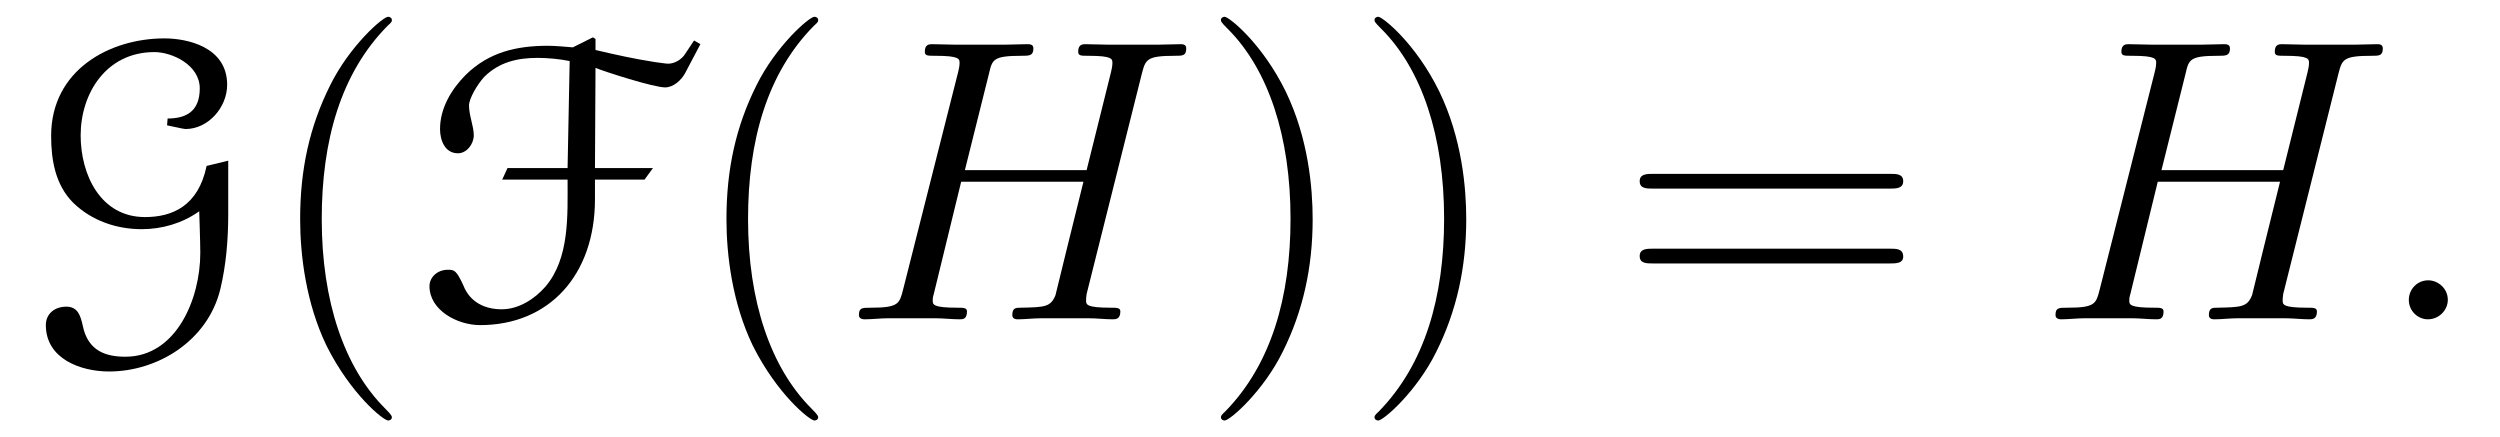 <?xml version="1.0" encoding="UTF-8"?>
<svg xmlns="http://www.w3.org/2000/svg" xmlns:xlink="http://www.w3.org/1999/xlink" viewBox="0 0 74.113 12.955">
<defs>
<g>
<g id="glyph-0-0">
<path d="M 5.625 -4.547 C 5.375 -3.344 4.594 -3.031 3.797 -3.031 C 2.484 -3.031 1.891 -4.281 1.891 -5.453 C 1.891 -6.688 2.641 -7.922 4.078 -7.922 C 4.594 -7.922 5.422 -7.547 5.422 -6.844 C 5.422 -6.125 4.969 -5.953 4.469 -5.953 L 4.453 -5.75 C 4.625 -5.719 4.938 -5.641 5 -5.641 C 5.672 -5.641 6.234 -6.281 6.234 -6.953 C 6.234 -8.078 5.047 -8.328 4.375 -8.328 C 2.75 -8.328 1.016 -7.391 1.016 -5.438 C 1.016 -4.719 1.141 -3.984 1.672 -3.453 C 2.219 -2.922 2.953 -2.672 3.703 -2.672 C 4.297 -2.672 4.906 -2.844 5.406 -3.203 C 5.406 -3.188 5.438 -2.266 5.438 -1.969 C 5.438 -0.594 4.719 1.109 3.219 1.109 C 2.656 1.109 2.109 0.953 1.953 0.188 C 1.891 -0.094 1.812 -0.375 1.469 -0.375 C 1.109 -0.375 0.859 -0.156 0.859 0.172 C 0.859 1.172 1.891 1.547 2.734 1.547 C 4.172 1.547 5.656 0.641 6.031 -0.891 C 6.203 -1.609 6.266 -2.359 6.266 -3.125 L 6.266 -4.703 Z M 5.625 -4.547 "/>
</g>
<g id="glyph-0-1">
<path d="M 8.297 -8.266 L 8.016 -7.844 C 7.922 -7.703 7.719 -7.578 7.531 -7.578 C 7.453 -7.578 7.281 -7.609 7.141 -7.625 C 6.531 -7.719 5.969 -7.844 5.375 -7.984 L 5.375 -8.312 L 5.297 -8.359 L 4.703 -8.062 C 4.531 -8.078 4.156 -8.109 3.969 -8.109 C 3.031 -8.109 2.219 -7.922 1.531 -7.25 C 1.094 -6.812 0.766 -6.25 0.766 -5.641 C 0.766 -5.312 0.906 -4.922 1.297 -4.922 C 1.562 -4.922 1.766 -5.203 1.766 -5.453 C 1.766 -5.734 1.625 -6.031 1.625 -6.344 C 1.625 -6.531 1.859 -6.953 2.078 -7.188 C 2.516 -7.625 3.062 -7.75 3.656 -7.75 C 3.938 -7.75 4.312 -7.719 4.609 -7.656 L 4.547 -4.484 L 2.766 -4.484 L 2.609 -4.141 L 4.547 -4.141 C 4.547 -3.078 4.609 -1.812 3.891 -0.969 C 3.562 -0.594 3.094 -0.297 2.594 -0.297 C 2.125 -0.297 1.656 -0.484 1.453 -1.016 C 1.25 -1.453 1.188 -1.469 1 -1.469 C 0.672 -1.469 0.453 -1.234 0.453 -0.984 C 0.453 -0.266 1.281 0.172 1.953 0.172 C 4 0.172 5.359 -1.312 5.359 -3.562 L 5.359 -4.141 L 6.828 -4.141 L 7.078 -4.484 L 5.359 -4.484 L 5.375 -7.453 C 5.641 -7.344 7.094 -6.875 7.438 -6.875 C 7.688 -6.875 7.922 -7.094 8.031 -7.297 L 8.484 -8.156 Z M 8.297 -8.266 "/>
</g>
<g id="glyph-1-0">
<path d="M 3.891 2.906 C 3.891 2.875 3.891 2.844 3.688 2.641 C 2.484 1.438 1.812 -0.531 1.812 -2.969 C 1.812 -5.297 2.375 -7.297 3.766 -8.703 C 3.891 -8.812 3.891 -8.828 3.891 -8.875 C 3.891 -8.938 3.828 -8.969 3.781 -8.969 C 3.625 -8.969 2.641 -8.109 2.062 -6.938 C 1.453 -5.719 1.172 -4.453 1.172 -2.969 C 1.172 -1.906 1.344 -0.484 1.953 0.781 C 2.672 2.219 3.641 3 3.781 3 C 3.828 3 3.891 2.969 3.891 2.906 Z M 3.891 2.906 "/>
</g>
<g id="glyph-1-1">
<path d="M 3.375 -2.969 C 3.375 -3.891 3.25 -5.359 2.578 -6.75 C 1.875 -8.188 0.891 -8.969 0.766 -8.969 C 0.719 -8.969 0.656 -8.938 0.656 -8.875 C 0.656 -8.828 0.656 -8.812 0.859 -8.609 C 2.062 -7.406 2.719 -5.422 2.719 -2.984 C 2.719 -0.672 2.156 1.328 0.781 2.734 C 0.656 2.844 0.656 2.875 0.656 2.906 C 0.656 2.969 0.719 3 0.766 3 C 0.922 3 1.906 2.141 2.484 0.969 C 3.094 -0.25 3.375 -1.547 3.375 -2.969 Z M 3.375 -2.969 "/>
</g>
<g id="glyph-1-2">
<path d="M 8.062 -3.875 C 8.234 -3.875 8.453 -3.875 8.453 -4.094 C 8.453 -4.312 8.25 -4.312 8.062 -4.312 L 1.031 -4.312 C 0.859 -4.312 0.641 -4.312 0.641 -4.094 C 0.641 -3.875 0.844 -3.875 1.031 -3.875 Z M 8.062 -1.656 C 8.234 -1.656 8.453 -1.656 8.453 -1.859 C 8.453 -2.094 8.25 -2.094 8.062 -2.094 L 1.031 -2.094 C 0.859 -2.094 0.641 -2.094 0.641 -1.875 C 0.641 -1.656 0.844 -1.656 1.031 -1.656 Z M 8.062 -1.656 "/>
</g>
<g id="glyph-2-0">
<path d="M 8.938 -7.297 C 9.047 -7.703 9.078 -7.812 9.922 -7.812 C 10.141 -7.812 10.25 -7.812 10.25 -8.031 C 10.25 -8.156 10.141 -8.156 10.078 -8.156 C 9.859 -8.156 9.609 -8.141 9.391 -8.141 L 7.969 -8.141 C 7.75 -8.141 7.5 -8.156 7.266 -8.156 C 7.188 -8.156 7.047 -8.156 7.047 -7.938 C 7.047 -7.812 7.125 -7.812 7.344 -7.812 C 8.062 -7.812 8.062 -7.719 8.062 -7.594 C 8.062 -7.562 8.062 -7.5 8.016 -7.312 L 7.297 -4.422 L 3.688 -4.422 L 4.406 -7.297 C 4.5 -7.703 4.531 -7.812 5.375 -7.812 C 5.594 -7.812 5.719 -7.812 5.719 -8.031 C 5.719 -8.156 5.609 -8.156 5.531 -8.156 C 5.312 -8.156 5.062 -8.141 4.844 -8.141 L 3.438 -8.141 C 3.203 -8.141 2.953 -8.156 2.719 -8.156 C 2.641 -8.156 2.5 -8.156 2.5 -7.938 C 2.5 -7.812 2.578 -7.812 2.812 -7.812 C 3.531 -7.812 3.531 -7.719 3.531 -7.594 C 3.531 -7.562 3.531 -7.5 3.484 -7.312 L 1.859 -0.891 C 1.75 -0.469 1.734 -0.344 0.906 -0.344 C 0.641 -0.344 0.547 -0.344 0.547 -0.125 C 0.547 0 0.688 0 0.719 0 C 0.938 0 1.188 -0.031 1.406 -0.031 L 2.828 -0.031 C 3.047 -0.031 3.297 0 3.531 0 C 3.625 0 3.75 0 3.75 -0.234 C 3.75 -0.344 3.641 -0.344 3.469 -0.344 C 2.734 -0.344 2.734 -0.438 2.734 -0.562 C 2.734 -0.578 2.734 -0.656 2.766 -0.75 L 3.578 -4.078 L 7.203 -4.078 C 7 -3.281 6.391 -0.781 6.375 -0.719 C 6.234 -0.359 6.047 -0.359 5.344 -0.344 C 5.203 -0.344 5.094 -0.344 5.094 -0.125 C 5.094 0 5.219 0 5.266 0 C 5.469 0 5.719 -0.031 5.953 -0.031 L 7.359 -0.031 C 7.594 -0.031 7.844 0 8.062 0 C 8.156 0 8.297 0 8.297 -0.234 C 8.297 -0.344 8.188 -0.344 8.016 -0.344 C 7.281 -0.344 7.281 -0.438 7.281 -0.562 C 7.281 -0.578 7.281 -0.656 7.297 -0.75 Z M 8.938 -7.297 "/>
</g>
<g id="glyph-2-1">
<path d="M 2.203 -0.578 C 2.203 -0.922 1.906 -1.156 1.625 -1.156 C 1.281 -1.156 1.047 -0.875 1.047 -0.578 C 1.047 -0.234 1.328 0 1.609 0 C 1.953 0 2.203 -0.281 2.203 -0.578 Z M 2.203 -0.578 "/>
</g>
</g>
<clipPath id="clip-0">
<path clip-rule="nonzero" d="M 8 0 L 12 0 L 12 12.953 L 8 12.953 Z M 8 0 "/>
</clipPath>
<clipPath id="clip-1">
<path clip-rule="nonzero" d="M 21 0 L 25 0 L 25 12.953 L 21 12.953 Z M 21 0 "/>
</clipPath>
<clipPath id="clip-2">
<path clip-rule="nonzero" d="M 36 0 L 44 0 L 44 12.953 L 36 12.953 Z M 36 0 "/>
</clipPath>
</defs>
<g fill="rgb(0%, 0%, 0%)" fill-opacity="1">
<use xlink:href="#glyph-0-0" x="0.5" y="9.466"/>
</g>
<g clip-path="url(#clip-0)">
<g fill="rgb(0%, 0%, 0%)" fill-opacity="1">
<use xlink:href="#glyph-1-0" x="7.726" y="9.466"/>
</g>
</g>
<g fill="rgb(0%, 0%, 0%)" fill-opacity="1">
<use xlink:href="#glyph-0-1" x="12.279" y="9.466"/>
</g>
<g clip-path="url(#clip-1)">
<g fill="rgb(0%, 0%, 0%)" fill-opacity="1">
<use xlink:href="#glyph-1-0" x="20.364" y="9.466"/>
</g>
</g>
<g fill="rgb(0%, 0%, 0%)" fill-opacity="1">
<use xlink:href="#glyph-2-0" x="24.916" y="9.466"/>
</g>
<g clip-path="url(#clip-2)">
<g fill="rgb(0%, 0%, 0%)" fill-opacity="1">
<use xlink:href="#glyph-1-1" x="35.539" y="9.466"/>
<use xlink:href="#glyph-1-1" x="40.092" y="9.466"/>
</g>
</g>
<g fill="rgb(0%, 0%, 0%)" fill-opacity="1">
<use xlink:href="#glyph-1-2" x="47.968" y="9.466"/>
</g>
<g fill="rgb(0%, 0%, 0%)" fill-opacity="1">
<use xlink:href="#glyph-2-0" x="60.389" y="9.466"/>
</g>
<g fill="rgb(0%, 0%, 0%)" fill-opacity="1">
<use xlink:href="#glyph-2-1" x="70.363" y="9.466"/>
</g>
</svg>
